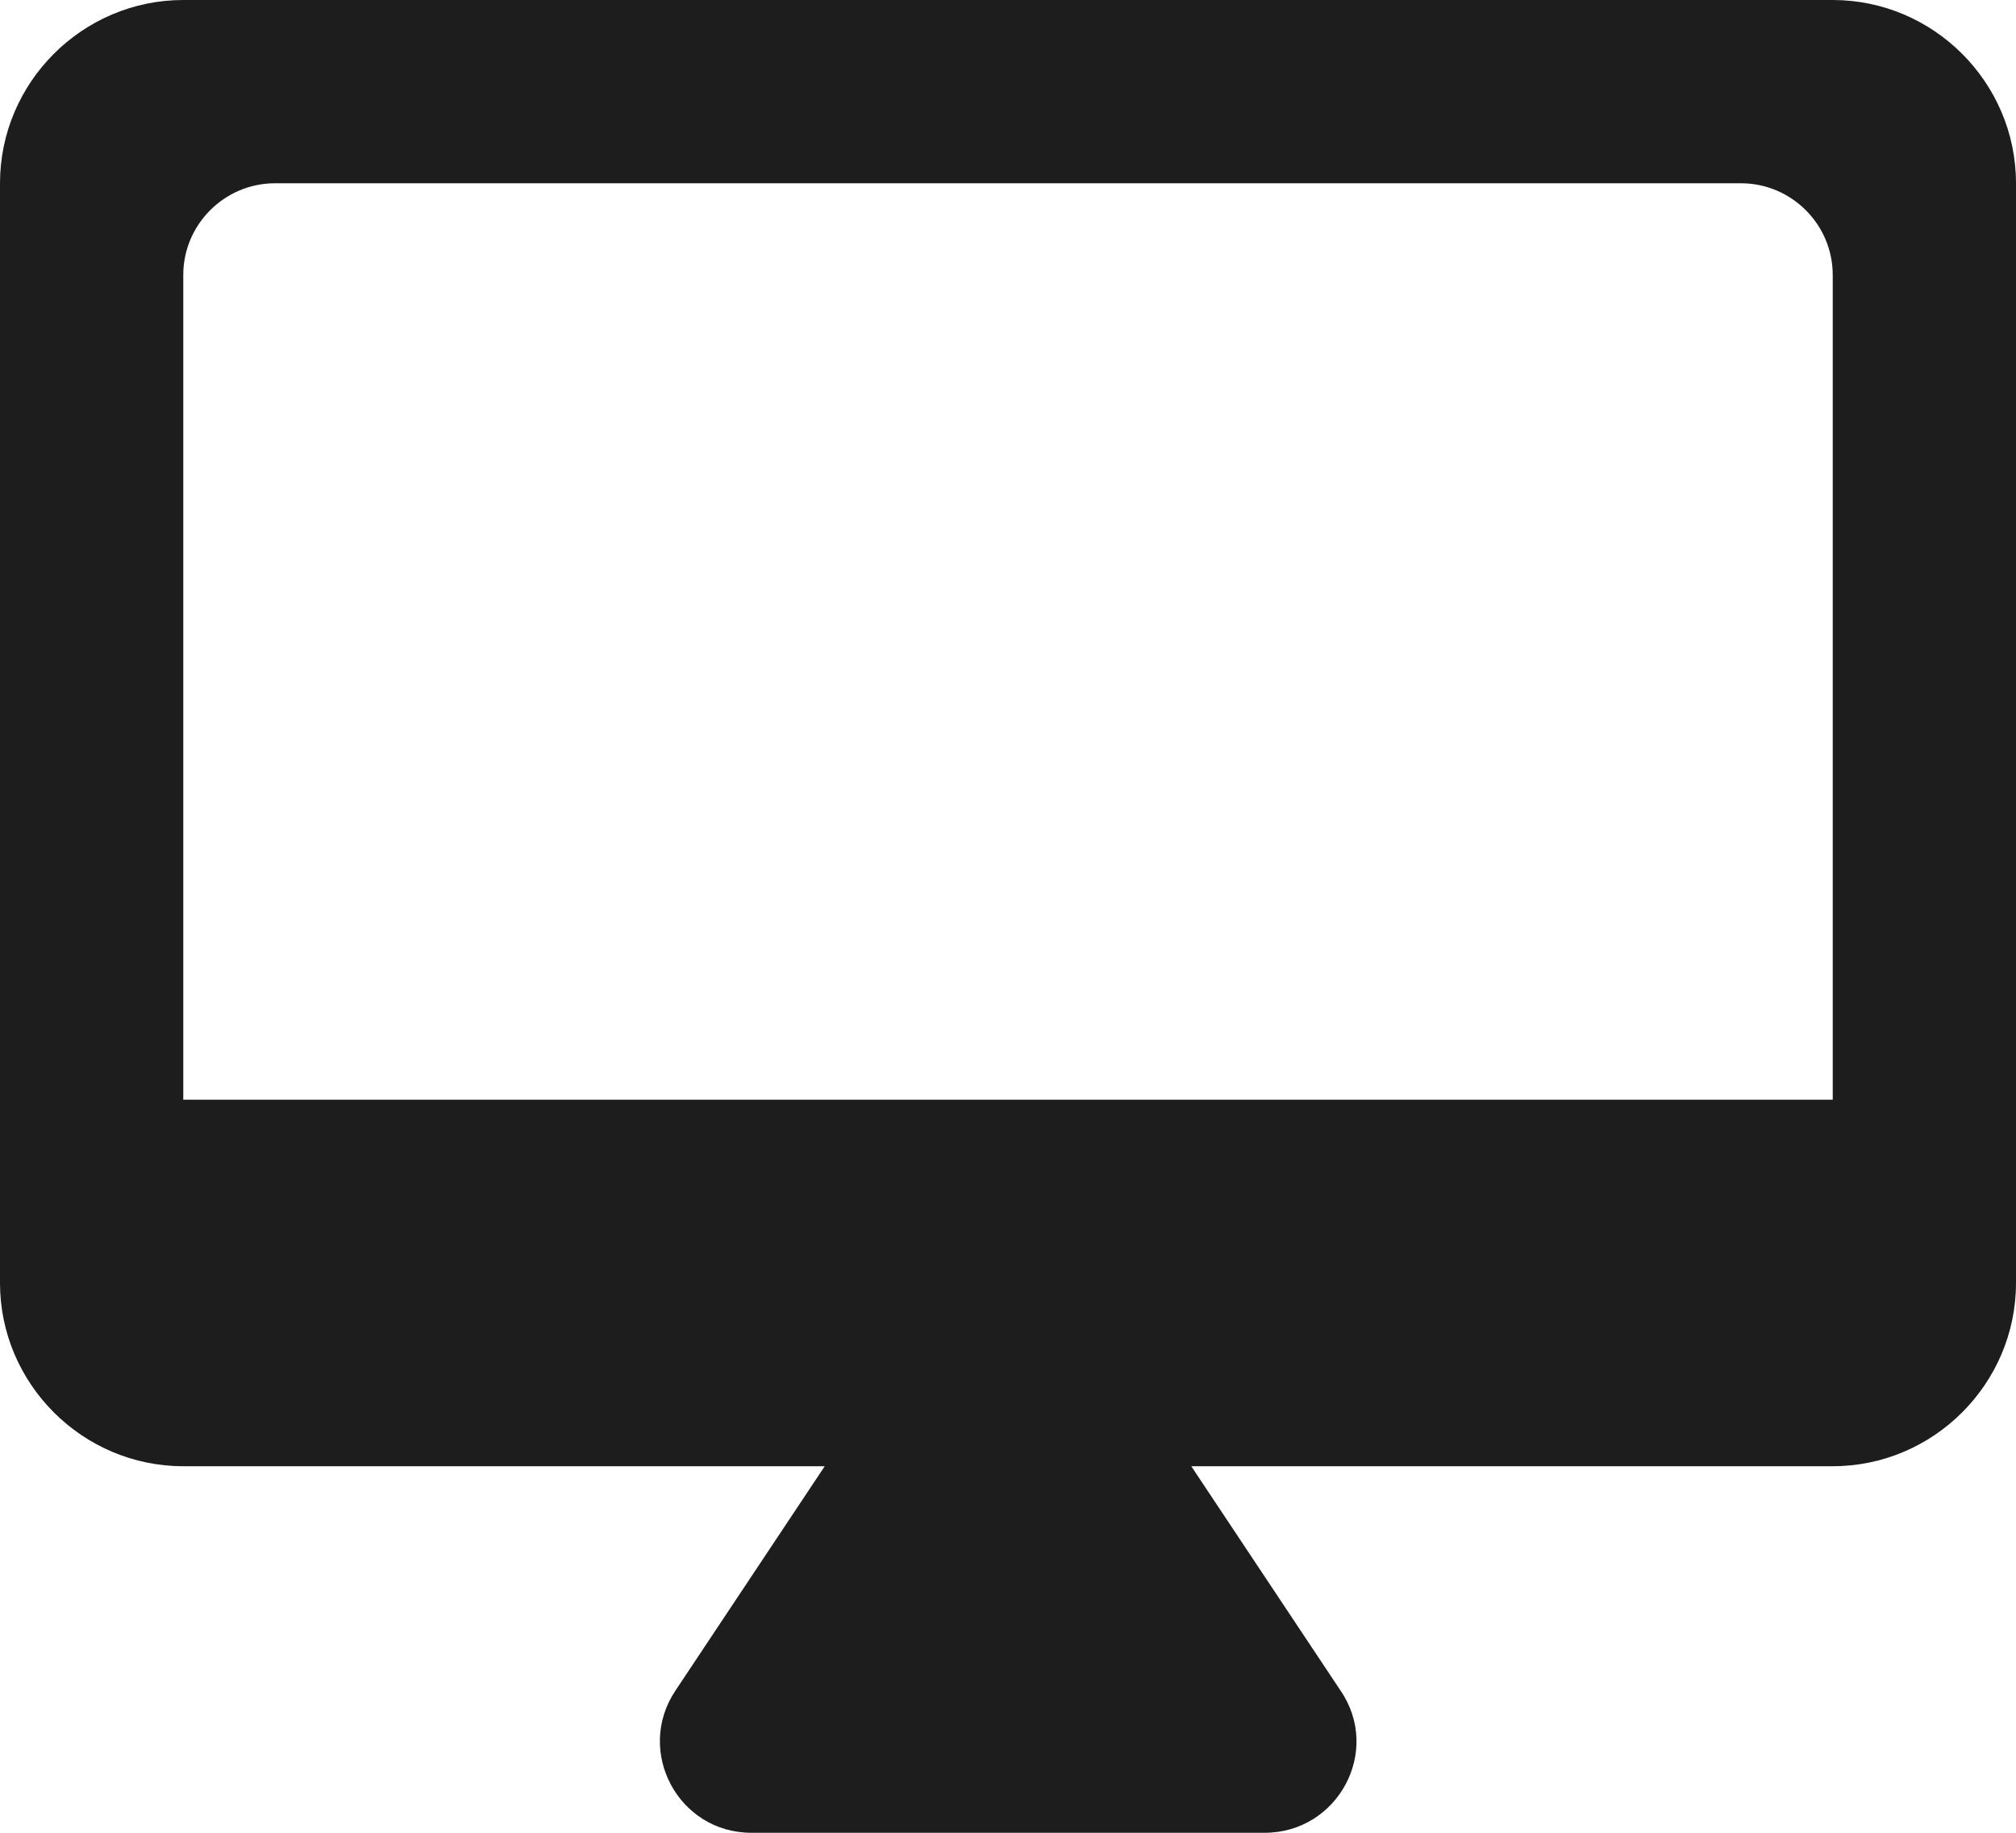 <?xml version="1.0" encoding="UTF-8"?>
<svg width="22px" height="20px" viewBox="0 0 22 20" version="1.1" xmlns="http://www.w3.org/2000/svg" xmlns:xlink="http://www.w3.org/1999/xlink">
    <!-- Generator: Sketch 52.5 (67469) - http://www.bohemiancoding.com/sketch -->
    <title>desktop_mac</title>
    <desc>Created with Sketch.</desc>
    <g id="Icons" stroke="none" stroke-width="1" fill="none" fill-rule="evenodd">
        <g id="Rounded" transform="translate(-237, -2460)">
            <g id="Hardware" transform="translate(100, 2404)">
                <g id="-Round-/-Hardware-/-desktop_mac" transform="translate(136, 54)">
                    <g>
                        <rect id="Rectangle-Copy-92" x="0" y="0" width="24" height="24"></rect>
                        <path d="M21,2 L3,2 C1.9,2 1,2.9 1,4 L1,16 C1,17.1 1.9,18 3,18 L10,18 L8.37,20.45 C7.93,21.11 8.4,22 9.2,22 L14.8,22 C15.6,22 16.08,21.11 15.63,20.45 L14,18 L21,18 C22.1,18 23,17.1 23,16 L23,4 C23,2.9 22.1,2 21,2 Z M21,14 L3,14 L3,5 C3,4.45 3.45,4 4,4 L20,4 C20.55,4 21,4.45 21,5 L21,14 Z" id="🔹-Icon-Color" fill="#1D1D1D"></path>
                    </g>
                </g>
            </g>
        </g>
    </g>
</svg>